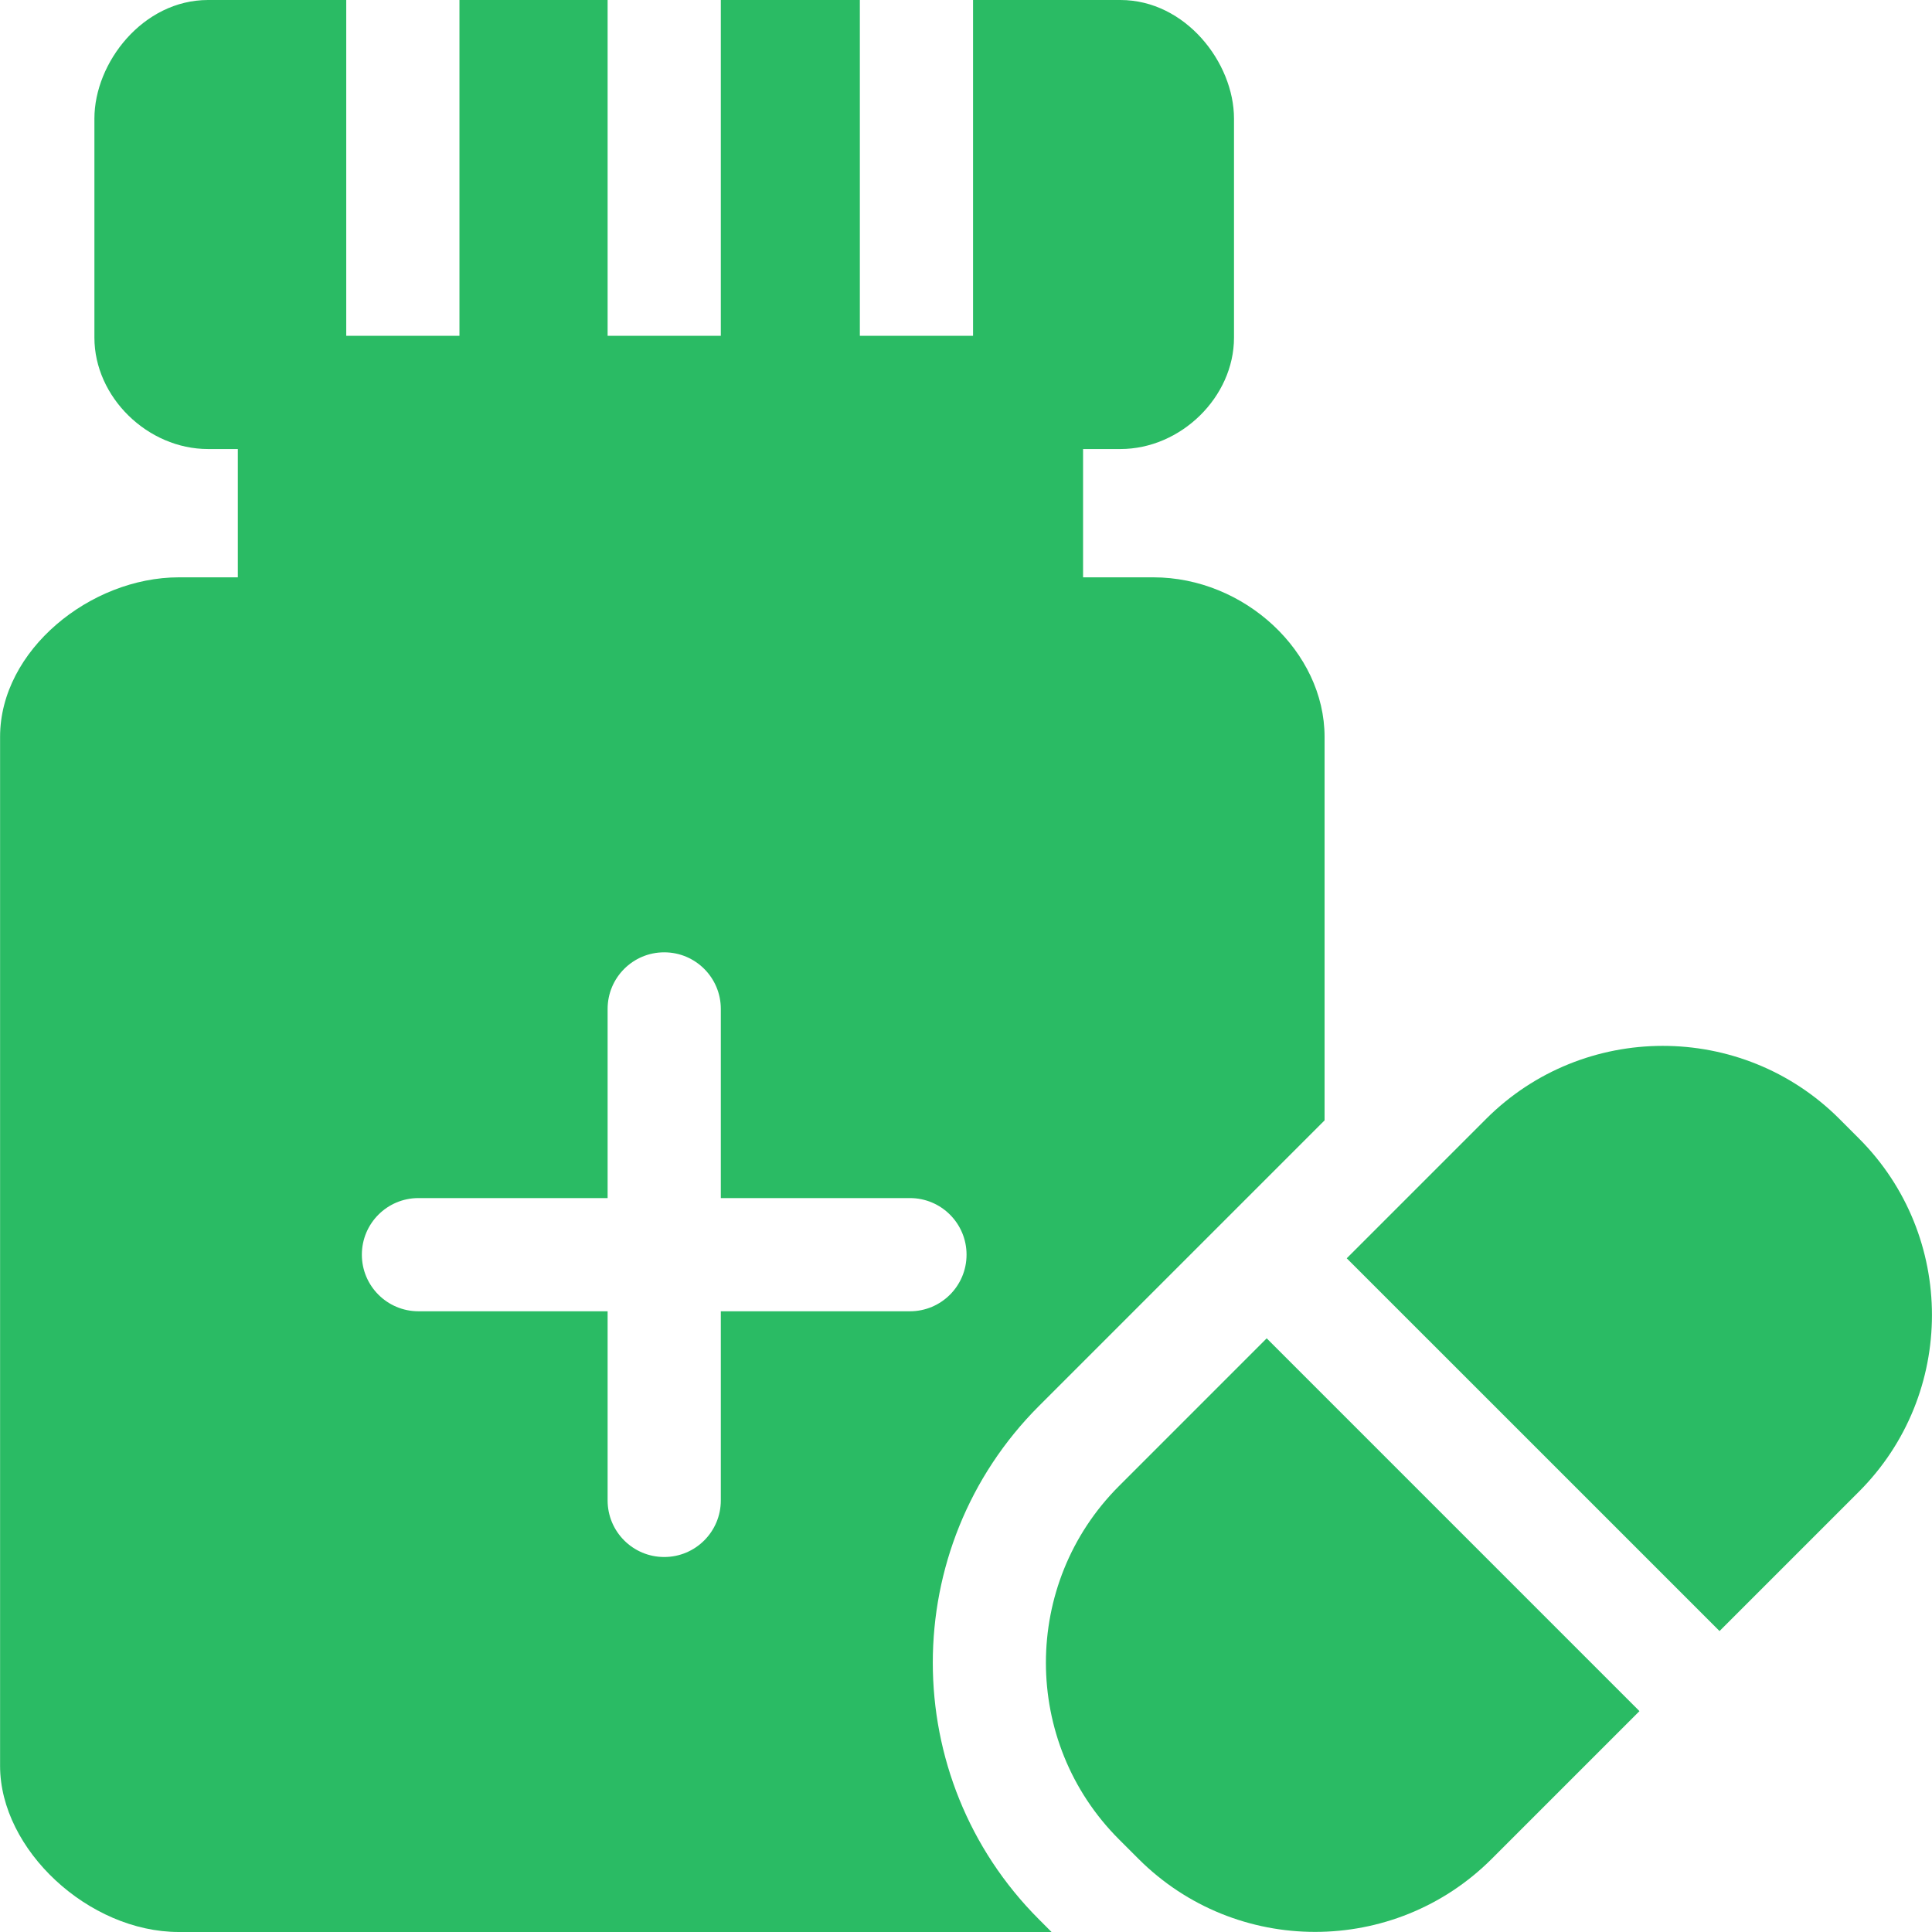 <?xml version="1.0" encoding="UTF-8"?>
<svg xmlns="http://www.w3.org/2000/svg" width="74" height="74" viewBox="0 0 74 74" fill="none">
  <path d="M39.794 53.853C43.959 49.688 47.581 46.066 50.734 42.913V28.223C50.734 24.968 47.669 22.113 44.175 22.113H41.484C41.484 20.617 41.484 18.651 41.484 17.199H42.913C45.231 17.199 47.265 15.206 47.265 12.933V4.542C47.265 2.398 45.404 0 42.913 0H37.27V12.863H32.934V0H27.609V12.863H23.273V0H17.598V12.863H13.262V0H7.968C5.477 0 3.616 2.398 3.616 4.542V12.933C3.616 15.206 5.65 17.199 7.968 17.199H9.109V22.113H6.851C3.469 22.113 0.003 24.9 0.003 28.223V67.638C0.003 70.849 3.395 74 6.851 74H40.277L39.794 73.516C34.373 68.095 34.373 59.275 39.794 53.853ZM27.609 50.225V57.469C27.609 58.666 26.638 59.637 25.441 59.637C24.243 59.637 23.273 58.666 23.273 57.469V50.225H16.028C14.831 50.225 13.86 49.254 13.86 48.057C13.86 46.859 14.831 45.889 16.028 45.889H23.273V38.644C23.273 37.447 24.243 36.476 25.441 36.476C26.638 36.476 27.609 37.447 27.609 38.644V45.889H34.853C36.05 45.889 37.021 46.859 37.021 48.057C37.021 49.254 36.05 50.225 34.853 50.225H27.609Z" fill="#2ABB64"></path>
  <path d="M71.2 43.604L70.453 42.856C66.712 39.116 60.641 39.138 56.922 42.856L51.583 48.195L65.862 62.473L71.2 57.135C74.931 53.404 74.931 47.334 71.2 43.604Z" fill="#2ABB64"></path>
  <path d="M42.859 56.92C39.128 60.65 39.128 66.72 42.859 70.451L43.606 71.198C47.337 74.929 53.406 74.929 57.137 71.198L62.795 65.54L48.517 51.261L42.859 56.92Z" fill="#2ABB64"></path>
</svg>
